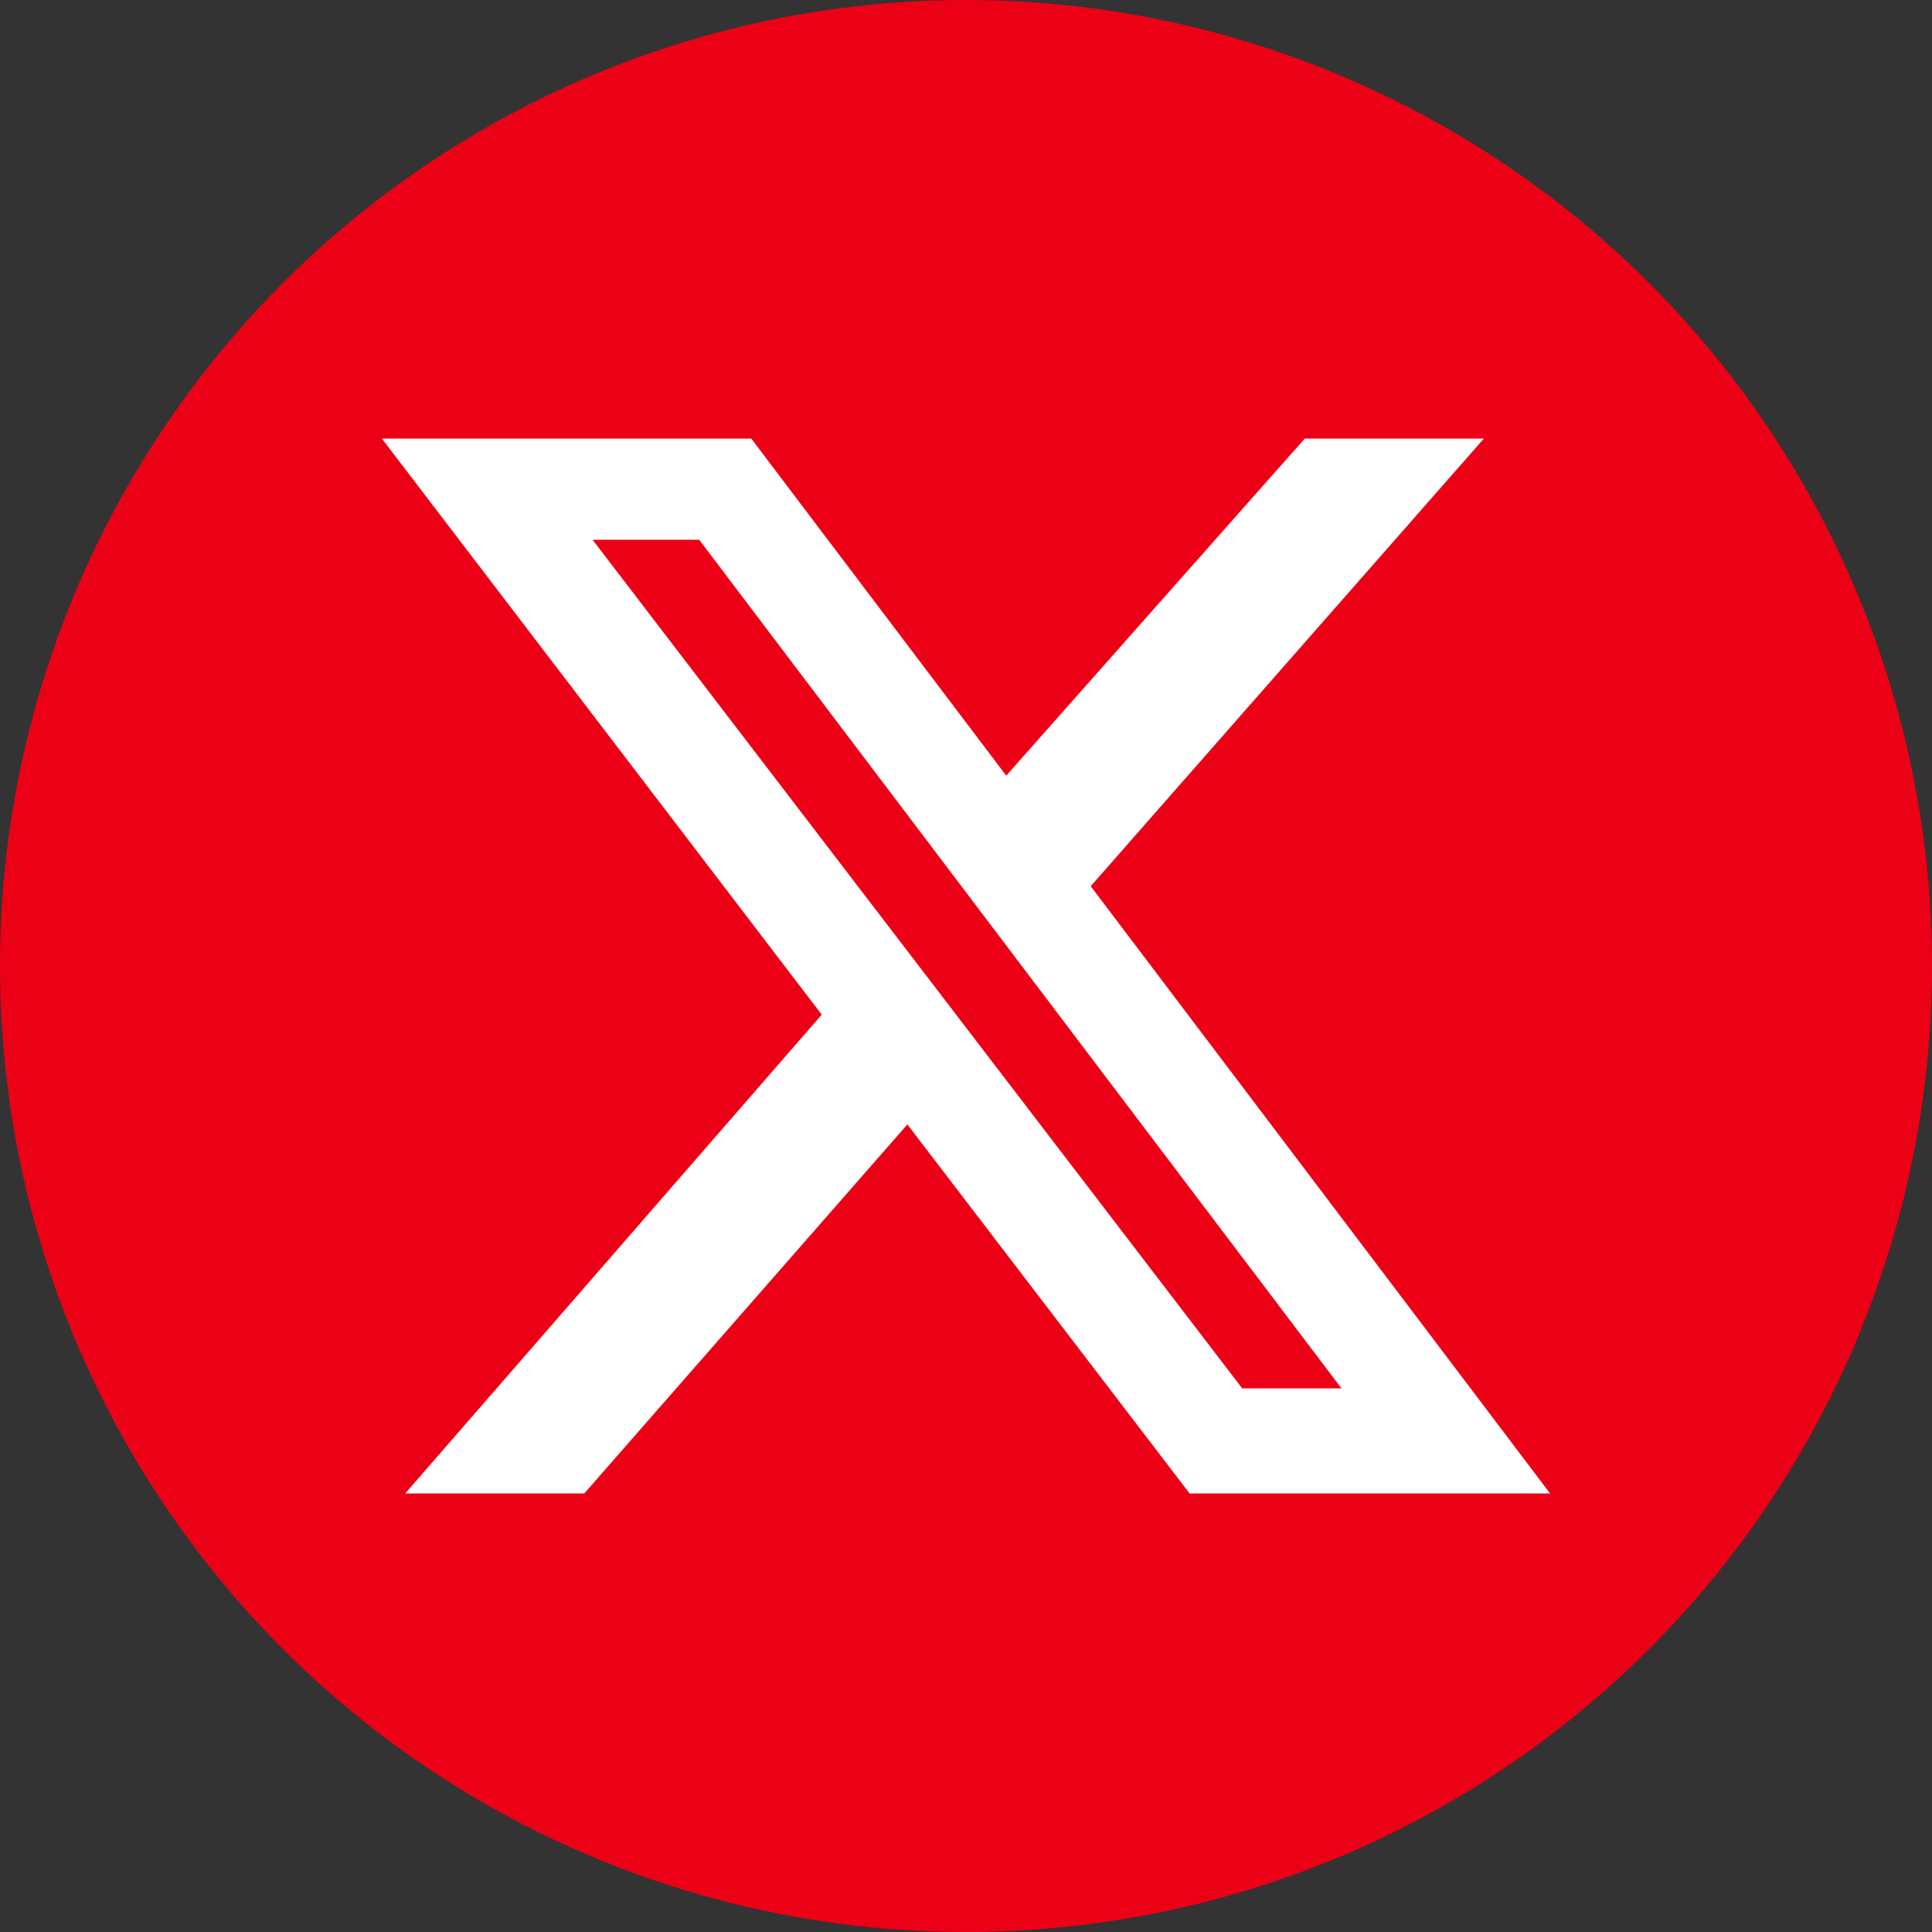 <?xml version="1.0" encoding="UTF-8"?>
<svg id="a" xmlns="http://www.w3.org/2000/svg" viewBox="0 0 400 400">
  <rect x="0" y="0" width="400" height="400" fill="#333333" stroke="none"/>
  <defs>
    <style>
      .cls-1 {
        fill: #fff;
      }

      .cls-2 {
        fill: #ec0016;
        isolation: isolate;
      }
    </style>
  </defs>
  <circle class="cls-2" cx="200" cy="200" r="200"/>
  <path class="cls-1" d="M270.15,90.8h37.07l-81.4,92.68,95.1,125.72h-74.63l-58.43-76.4-66.89,76.4h-37.07l86.23-99.13-91.07-119.27h76.48l52.79,69.79,61.81-69.79ZM257.18,287.44h20.55L144.76,111.75h-22.08l134.5,175.69Z"/>
</svg>